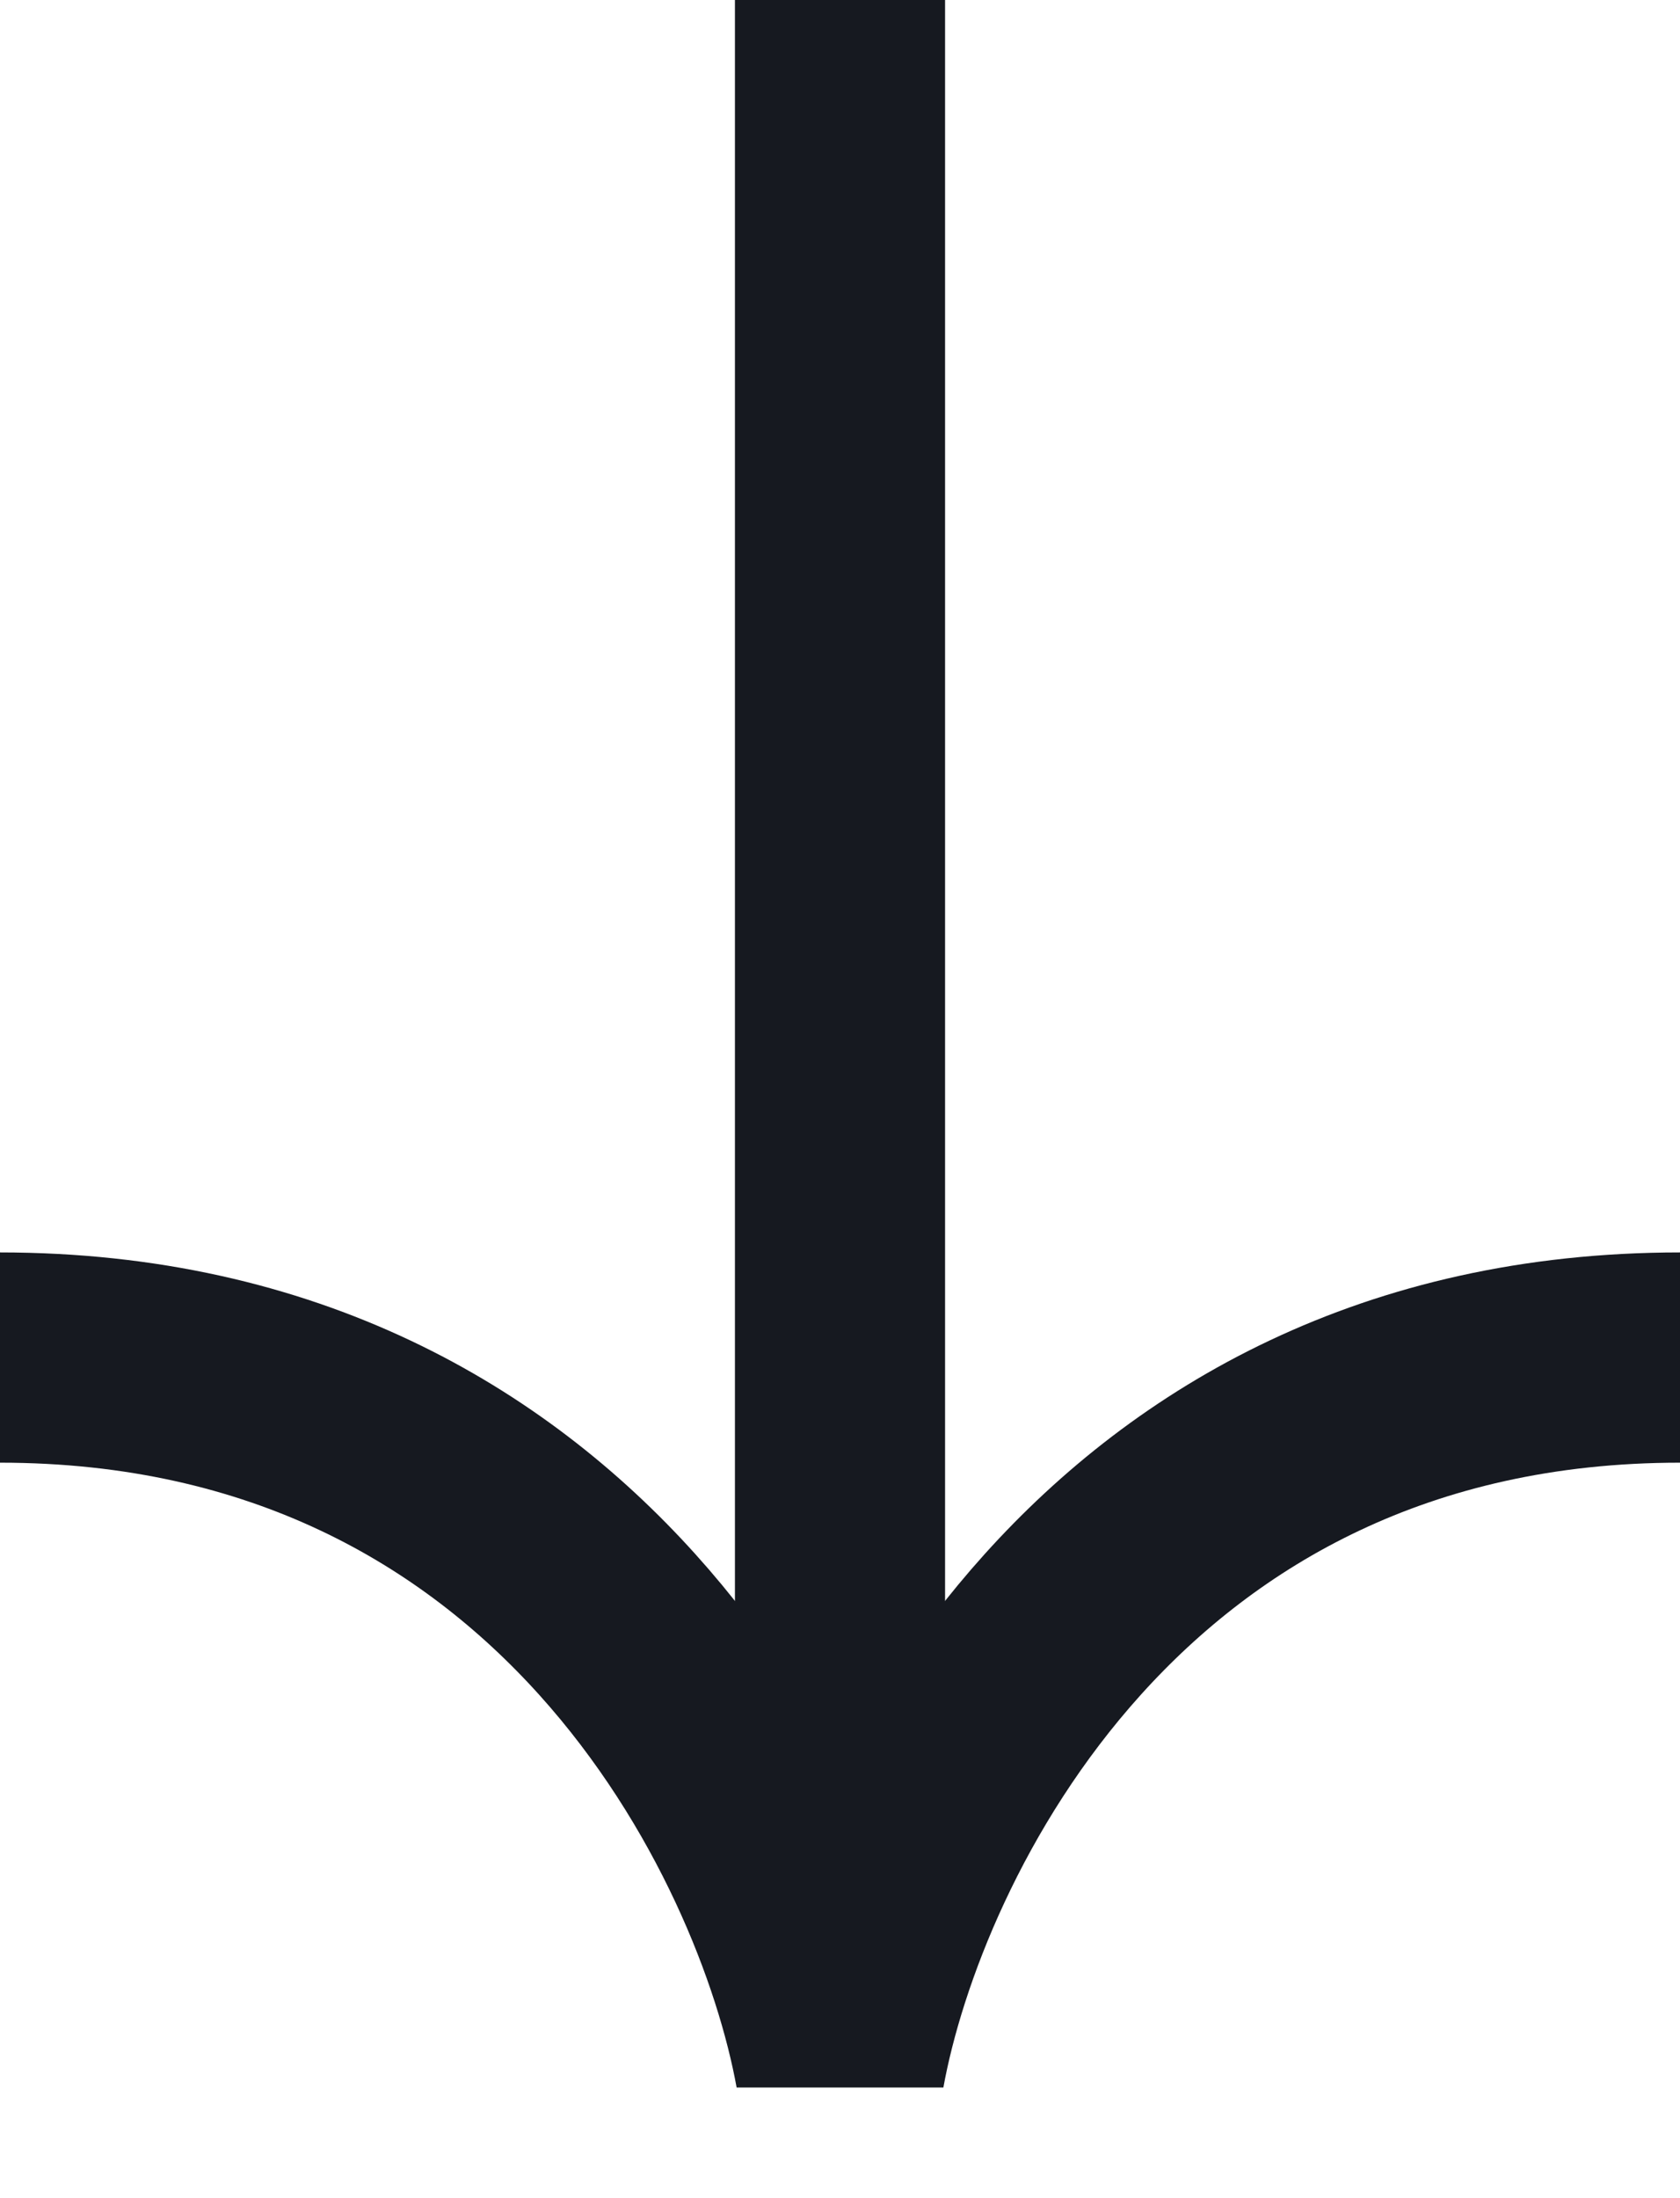 <svg width="13" height="17" viewBox="0 0 13 17" fill="none" xmlns="http://www.w3.org/2000/svg">
<path d="M6.5 0L6.5 16" stroke="#161920" stroke-width="1.626"/>
<path d="M13 10.499C8.6 10.499 6.833 14.166 6.5 15.999C6.167 14.166 4.4 10.499 0 10.499" stroke="#161920" stroke-width="1.626"/>
</svg>
